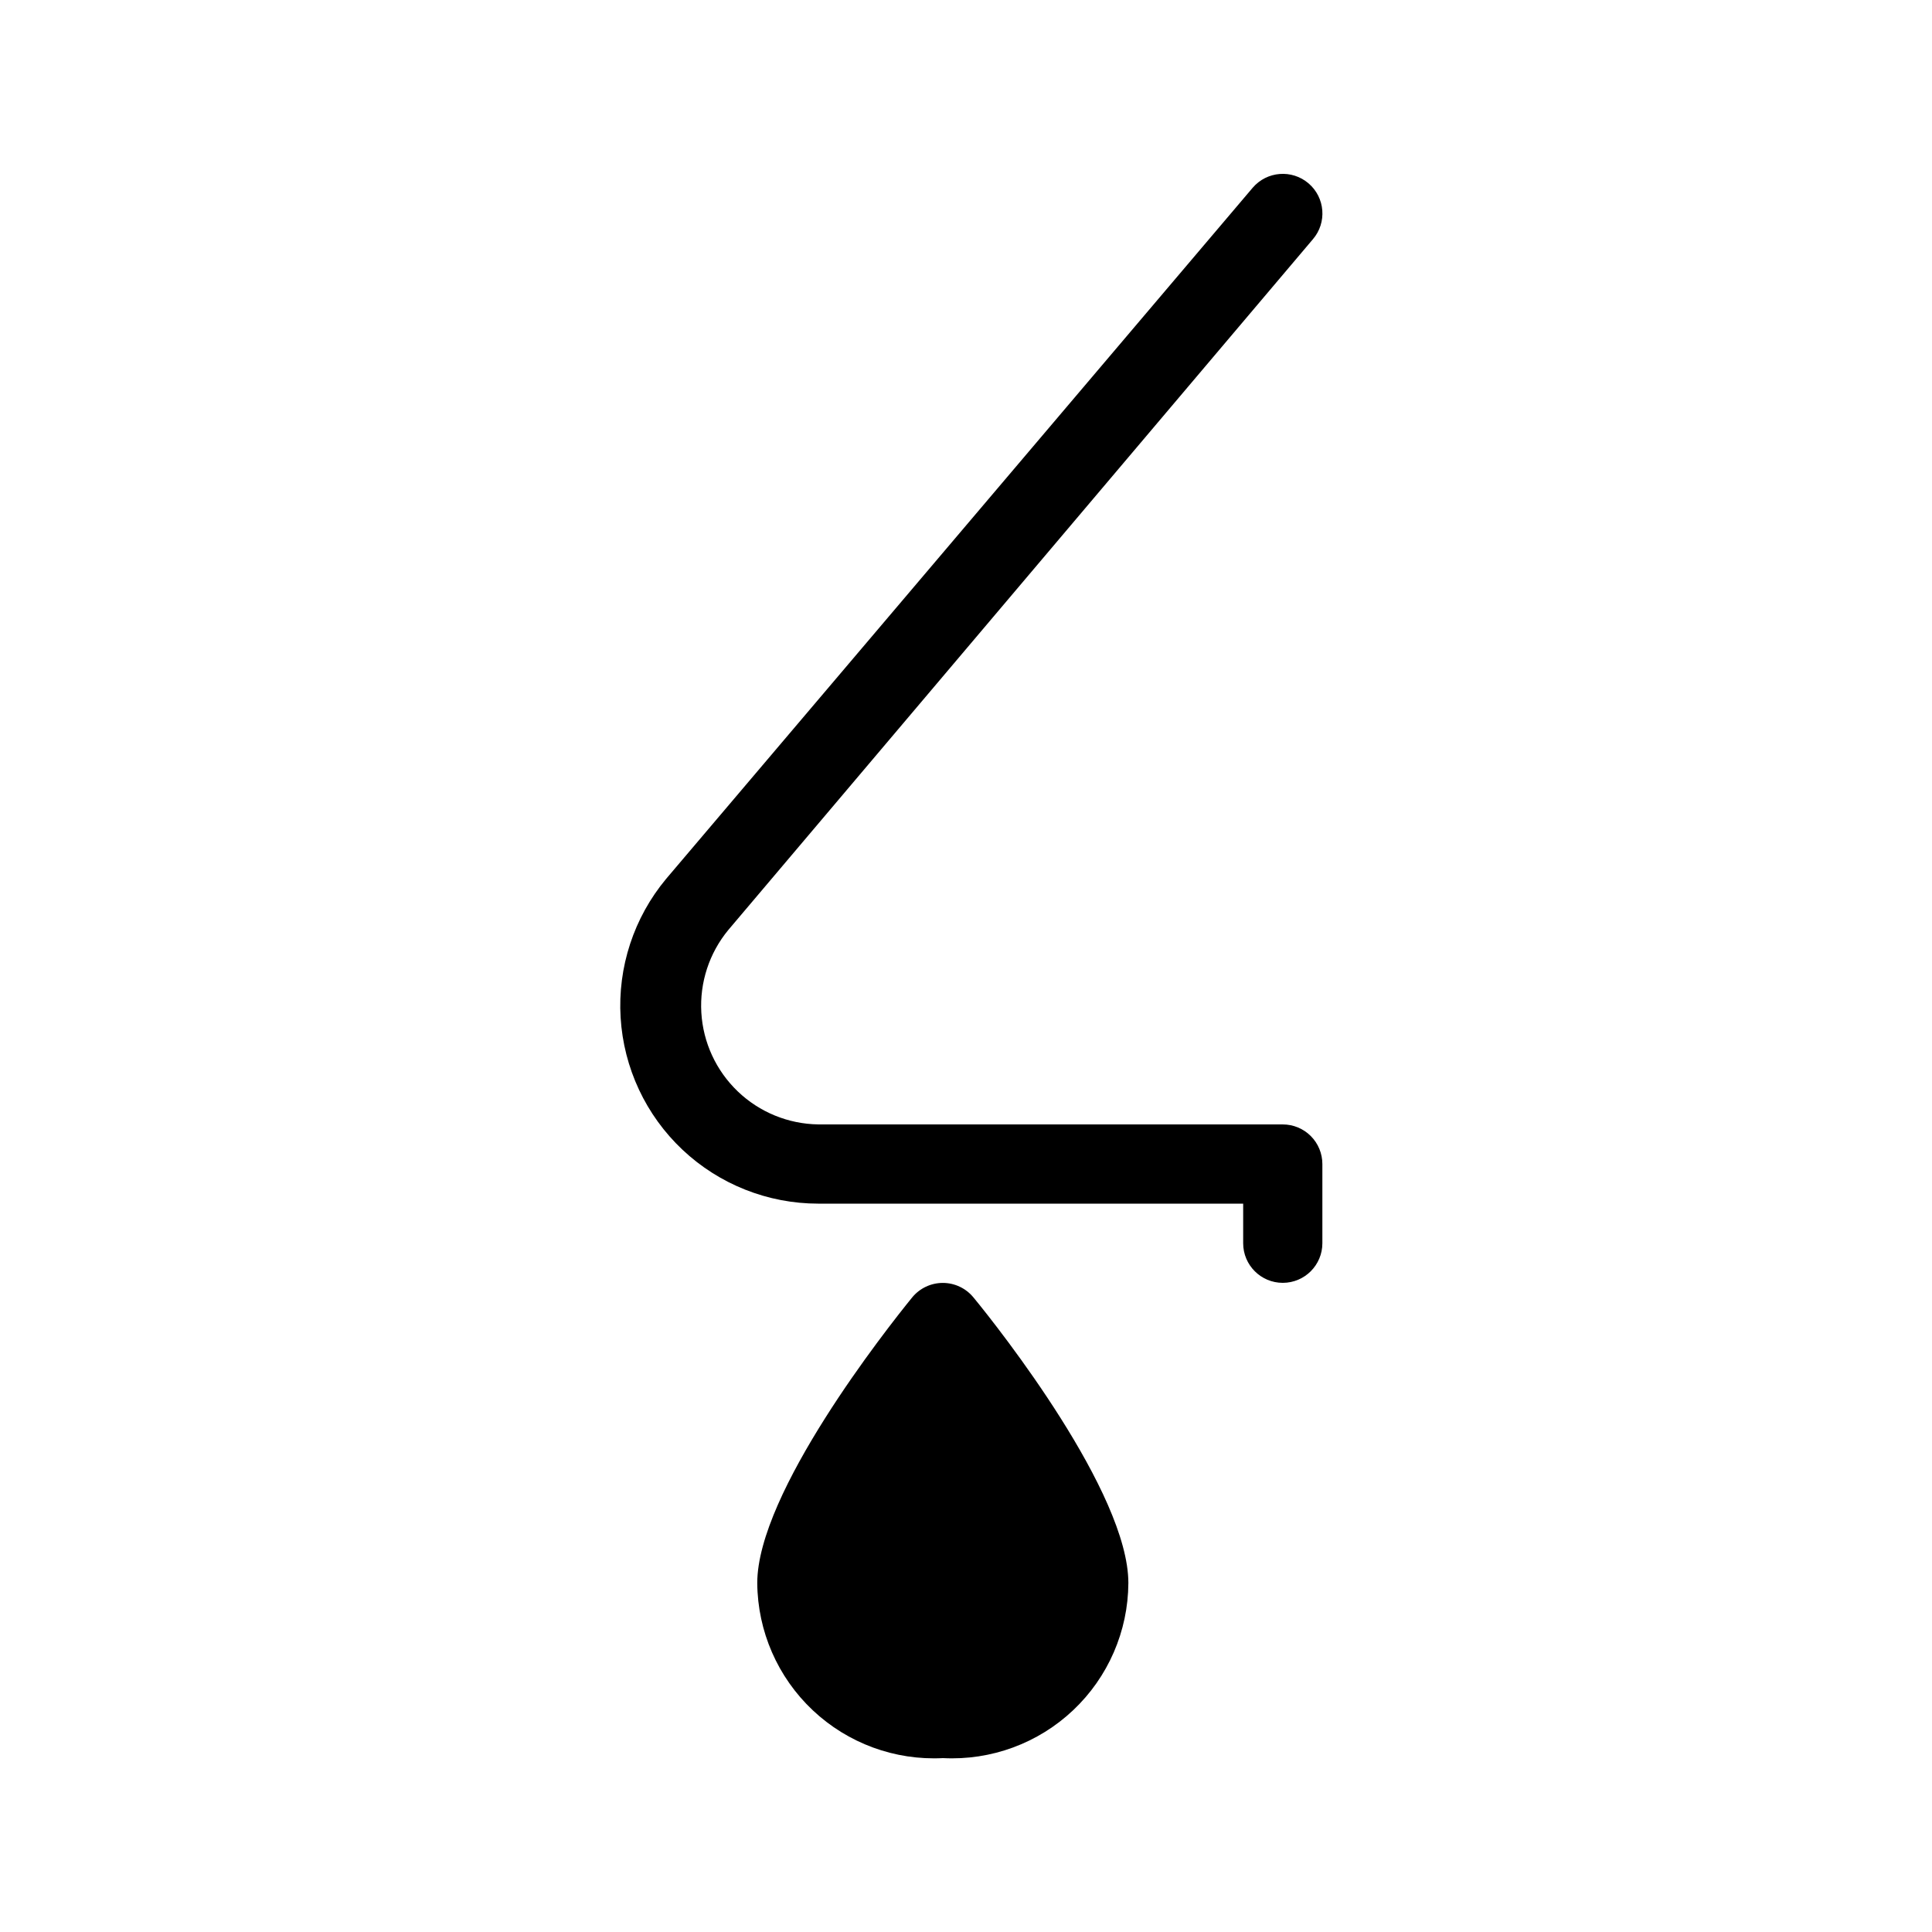 <?xml version="1.0" encoding="UTF-8"?>
<!-- The Best Svg Icon site in the world: iconSvg.co, Visit us! https://iconsvg.co -->
<svg fill="#000000" width="800px" height="800px" version="1.1" viewBox="144 144 512 512" xmlns="http://www.w3.org/2000/svg">
 <g>
  <path d="m483.96 441.98h-123.12c-7.953-0.117-15.566-3.234-21.312-8.734-5.75-5.5-9.203-12.969-9.668-20.906-0.465-7.941 2.09-15.766 7.156-21.898l154.92-183.05c3.766-4.402 3.25-11.031-1.156-14.797-4.406-3.769-11.031-3.25-14.801 1.152l-155.45 183.16c-8.555 10.27-12.867 23.418-12.059 36.762 0.809 13.34 6.676 25.871 16.406 35.035 9.73 9.16 22.59 14.266 35.957 14.273h112.62v10.496c0 5.793 4.699 10.492 10.492 10.492 5.797 0 10.496-4.699 10.496-10.492v-20.992c0-2.785-1.105-5.457-3.074-7.422-1.965-1.969-4.637-3.074-7.422-3.074z"/>
  <path d="m385.72 487.85c-6.824 8.398-41.039 51.746-41.039 75.676 0.098 12.773 5.41 24.949 14.707 33.711 9.293 8.758 21.766 13.34 34.52 12.68 12.746 0.66 25.207-3.922 34.484-12.688 9.281-8.762 14.57-20.941 14.637-33.703 0-23.93-34.113-67.281-41.039-75.676-1.992-2.445-4.981-3.863-8.133-3.863-3.156 0-6.141 1.418-8.137 3.863z"/>
 </g>
</svg>